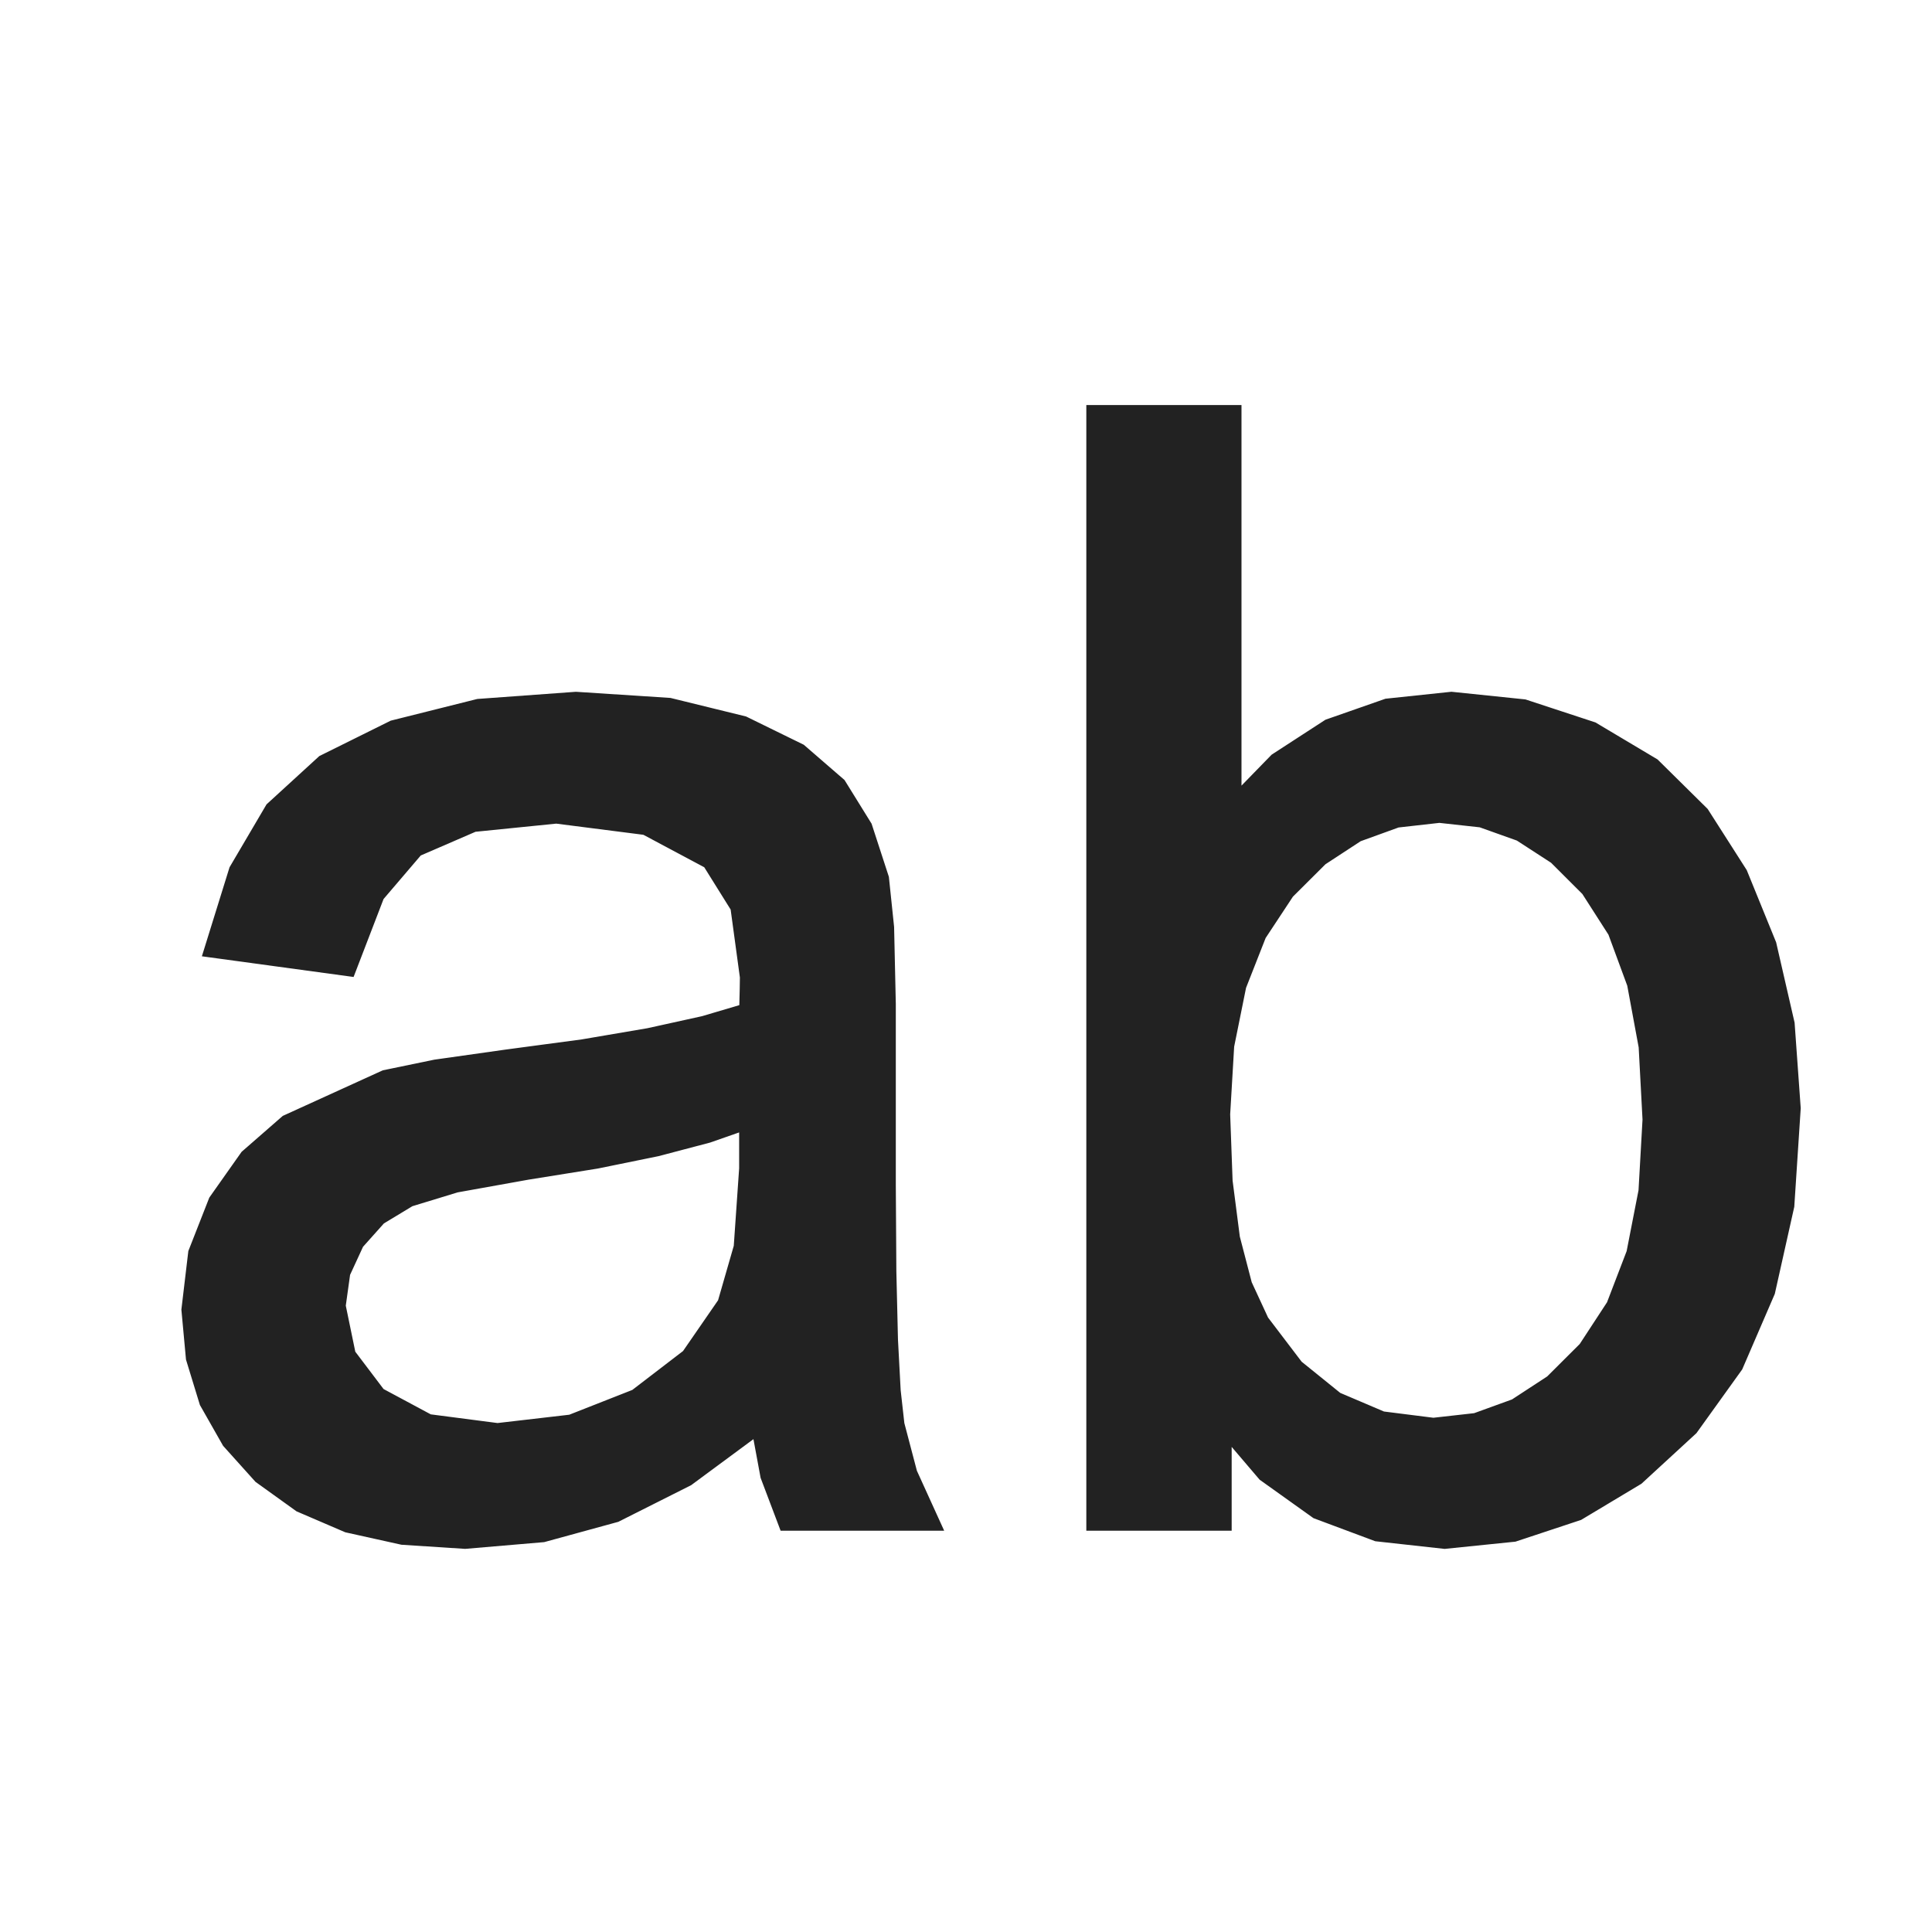 ﻿<?xml version="1.0" encoding="utf-8" standalone="yes"?>
<svg width="16" height="16" viewBox="0 0 100 100" version="1.1" xmlns="http://www.w3.org/2000/svg">
  <title>Naming</title>
  <defs />
  <g>
    <path d="M 38.758,57.91 L 36.604,58.662 L 33.973,59.355 L 30.862,59.99 L 27.273,60.566 L 23.572,61.23 L 21.141,61.972 L 19.549,62.934 L 18.367,64.257 L 17.635,65.844 L 17.391,67.597 L 17.923,70.175 L 19.52,72.285 L 22.142,73.691 L 25.75,74.16 L 29.588,73.715 L 32.977,72.382 L 35.721,70.278 L 37.625,67.519 L 38.475,64.57 L 38.758,60.488 L 38.758,57.91 Z M 29.812,36.308 L 34.627,36.621 L 38.445,37.558 L 41.326,38.969 L 43.328,40.703 L 44.656,42.846 L 45.516,45.488 L 45.779,48.007 L 45.867,51.972 L 45.867,61.347 L 45.895,65.799 L 45.979,69.35 L 46.12,72 L 46.316,73.75 L 46.985,76.293 L 48.094,78.73 L 40.75,78.73 L 39.852,76.357 L 39.344,73.613 L 35.511,76.445 L 31.824,78.3 L 28.079,79.326 L 24.07,79.668 L 20.85,79.459 L 18.025,78.833 L 15.596,77.789 L 13.562,76.328 L 11.956,74.542 L 10.809,72.524 L 10.12,70.274 L 9.891,67.793 L 10.237,64.877 L 11.277,62.226 L 12.879,59.956 L 14.91,58.183 L 19.969,55.878 L 22.566,55.341 L 26.219,54.824 L 30.196,54.292 L 33.611,53.71 L 36.465,53.081 L 38.758,52.402 L 38.787,51.22 L 38.797,50.566 L 38.299,46.904 L 36.805,44.511 L 33.455,42.724 L 28.797,42.128 L 24.485,42.563 L 21.473,43.867 L 19.417,46.274 L 17.977,50.019 L 11.102,49.082 L 12.342,45.092 L 14.188,41.953 L 16.814,39.55 L 20.398,37.773 L 24.783,36.674 L 29.812,36.308 Z M 74.501,42.089 L 72.275,42.34 L 70.204,43.09 L 68.29,44.342 L 66.532,46.093 L 65.063,48.319 L 64.013,50.991 L 63.383,54.11 L 63.173,57.675 L 63.3,61.147 L 63.681,64.101 L 64.316,66.538 L 65.204,68.457 L 67.011,70.832 L 69.111,72.529 L 71.503,73.547 L 74.189,73.886 L 76.415,73.636 L 78.486,72.885 L 80.4,71.634 L 82.157,69.882 L 83.627,67.635 L 84.677,64.897 L 85.307,61.668 L 85.517,57.949 L 85.315,54.152 L 84.711,50.888 L 83.704,48.156 L 82.294,45.957 L 80.599,44.265 L 78.735,43.056 L 76.702,42.331 L 74.501,42.089 Z M 56.728,21.464 L 63.759,21.464 L 63.759,41.894 L 66.139,39.45 L 68.827,37.705 L 71.823,36.657 L 75.126,36.308 L 78.852,36.694 L 82.372,37.851 L 85.487,39.707 L 87.997,42.187 L 89.965,45.268 L 91.454,48.925 L 92.392,53.007 L 92.704,57.363 L 92.375,62.392 L 91.386,66.816 L 89.738,70.634 L 87.431,73.847 L 84.662,76.394 L 81.63,78.212 L 78.334,79.304 L 74.775,79.668 L 71.3,79.284 L 68.222,78.134 L 65.539,76.218 L 63.251,73.535 L 63.251,78.73 L 56.728,78.73 L 56.728,21.464 Z " fill="#222222" stroke="#222222" />
  </g>
</svg>